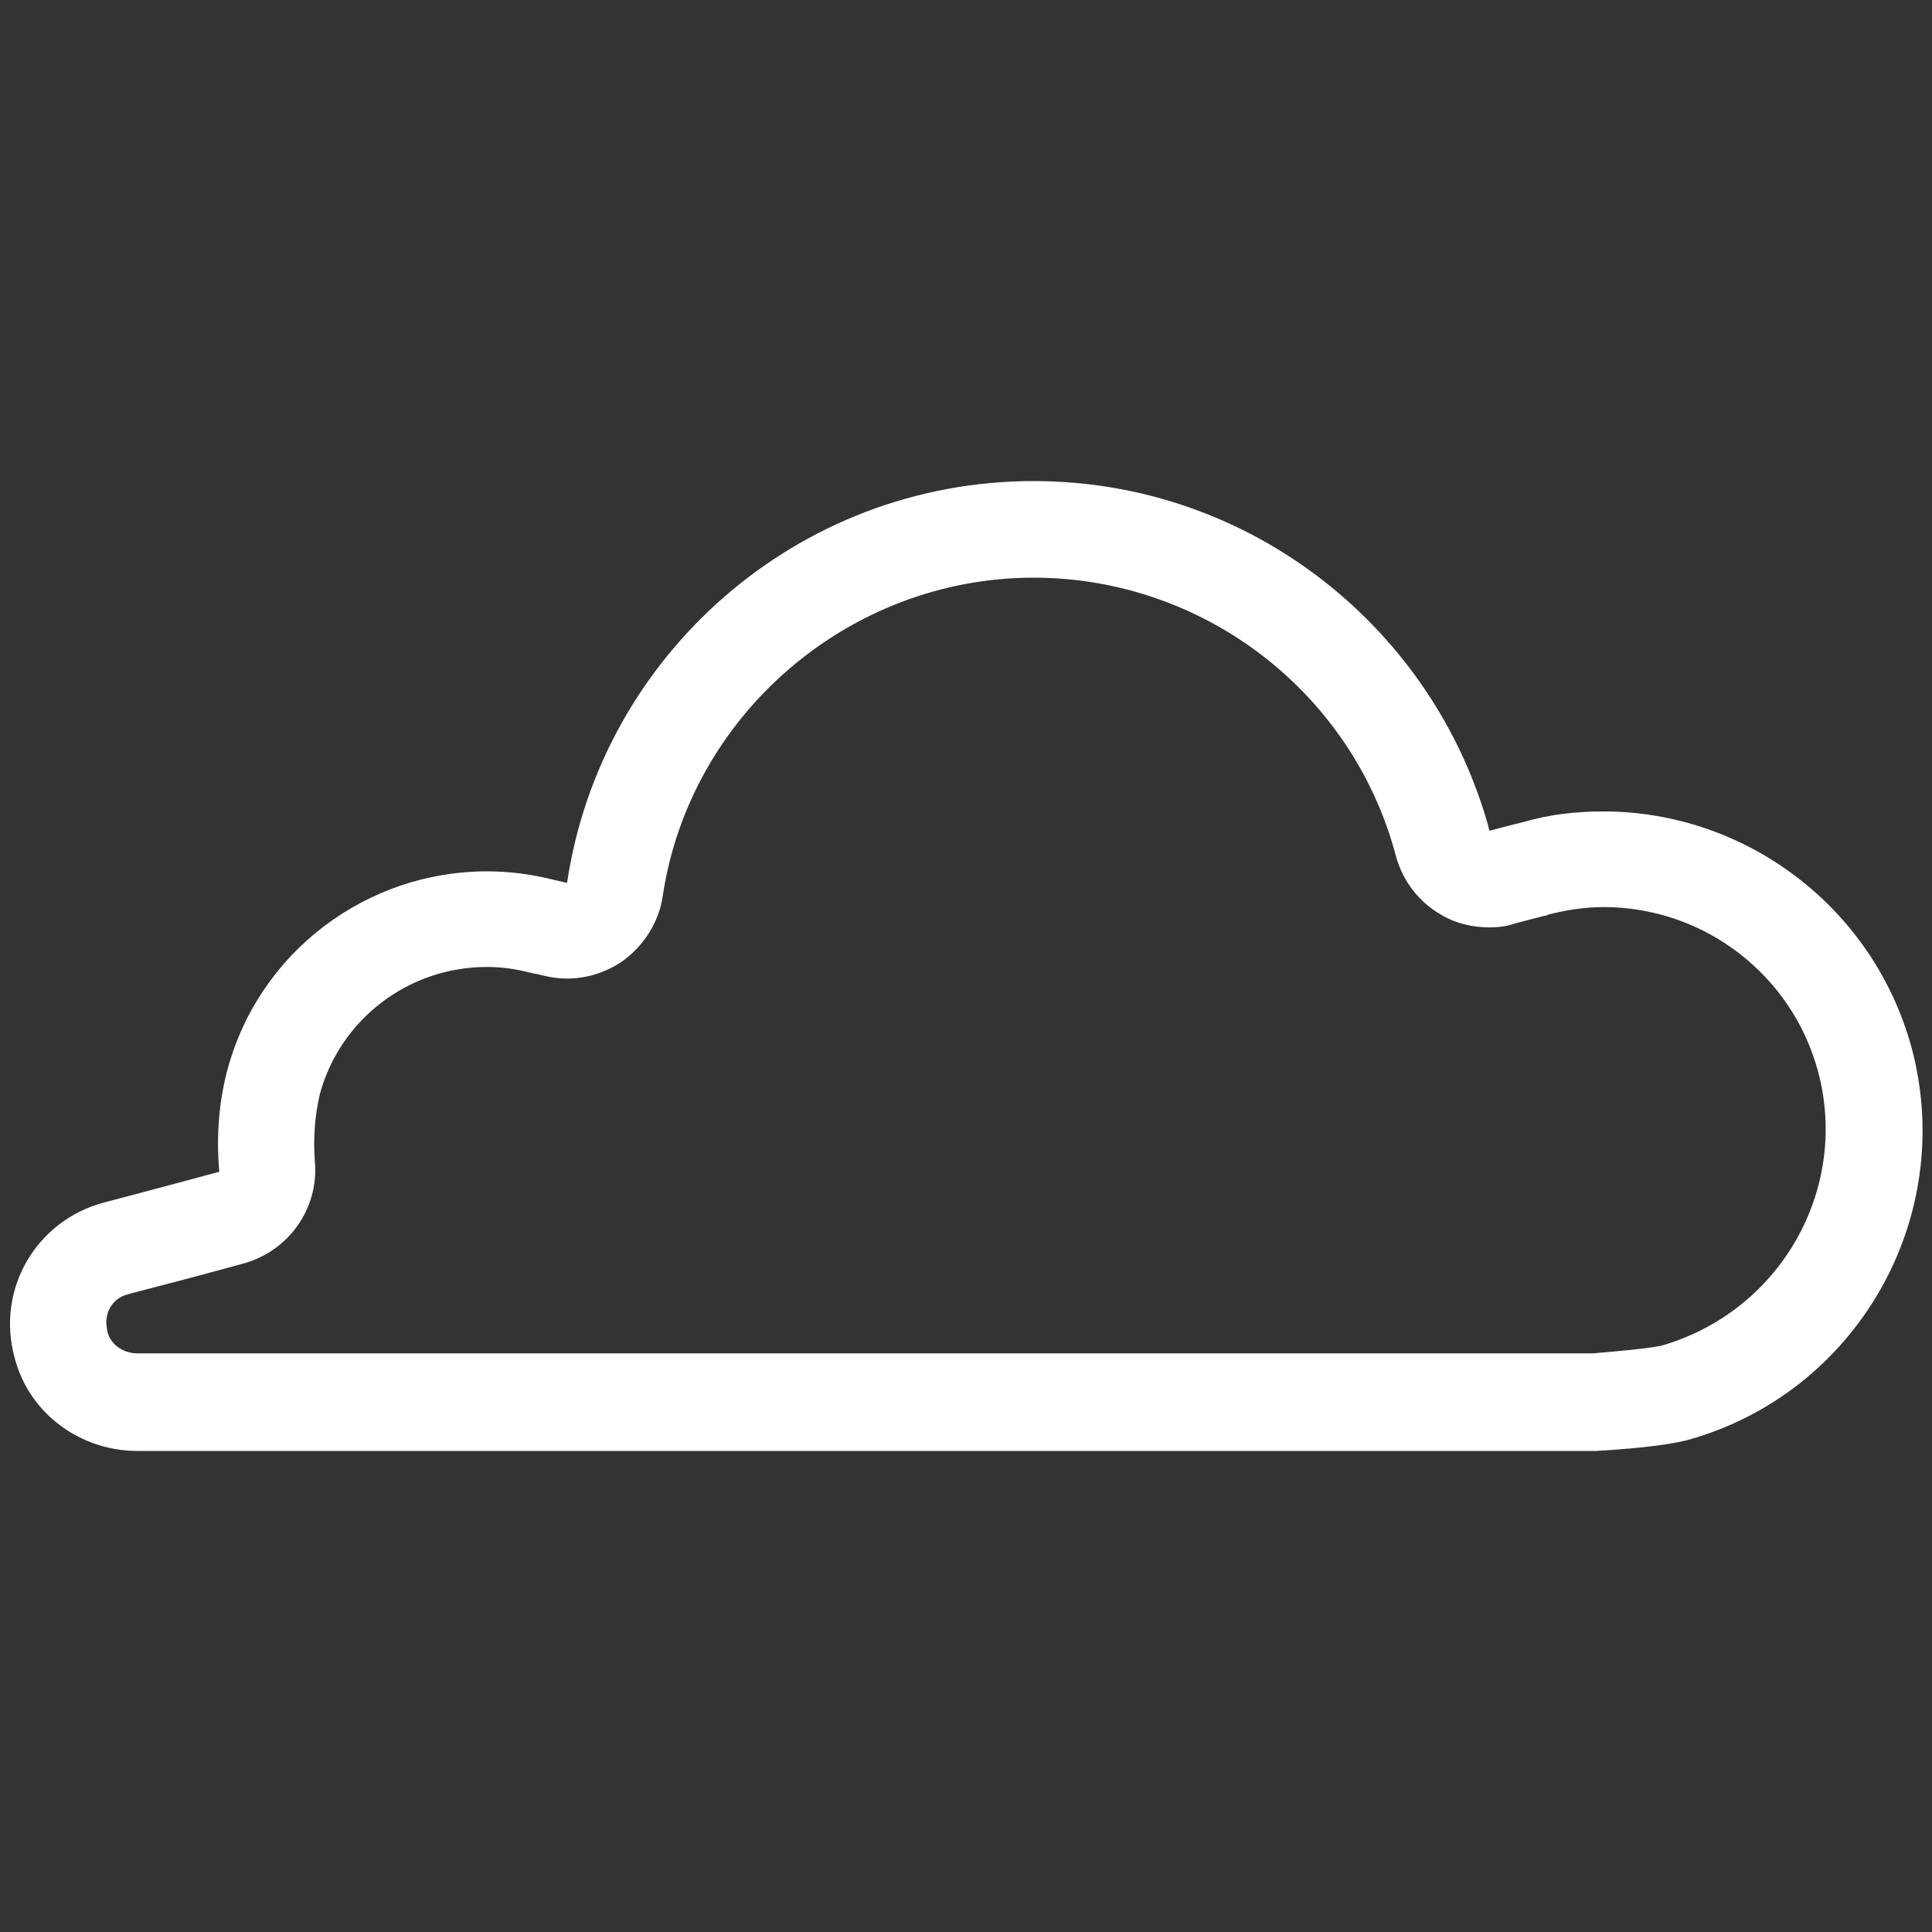 <?xml version="1.0" encoding="utf-8"?>
<!-- Generator: Adobe Illustrator 26.2.1, SVG Export Plug-In . SVG Version: 6.00 Build 0)  -->
<svg version="1.1" id="Layer_1" xmlns="http://www.w3.org/2000/svg" xmlns:xlink="http://www.w3.org/1999/xlink" x="0px" y="0px"
	 viewBox="0 0 200 200" style="enable-background:new 0 0 200 200;" xml:space="preserve">
<rect x="0" y="0" width="200" height="200" fill="#333333" stroke="none"/>
<style type="text/css">
	.st0{fill:#FFFFFF;}
</style>
<g id="sun">
</g>
<g id="clear-night">
</g>
<g id="mostly-sunny">
</g>
<g id="mostly-clear-night">
</g>
<g id="fog">
</g>
<g id="wind">
</g>
<g id="cloudy">
	<g>
		<g>
			<path class="st0" d="M107,59.8c17.5,0,33,11.8,37.5,28.8c0.7,2.6,2.4,4.8,4.7,6.1c1.5,0.9,3.2,1.3,5,1.3c0.9,0,1.8-0.1,2.6-0.4
				c1.9-0.5,3.1-0.8,3.1-0.8c0.1,0,0.2,0,0.3-0.1c1.9-0.5,3.9-0.8,5.8-0.8c10.4,0,19.5,7,22.2,17c3.3,12.3-4,24.9-16.2,28.4
				c-1.4,0.3-4.7,0.6-7.1,0.8h-150c-0.2,0-0.3,0-0.5,0c-0.1,0-0.1,0-0.2,0c-1.2,0-2.7-0.7-3.1-2.3c0,0,0-0.1,0-0.1
				c-0.4-1.7,0.5-3.3,2.1-3.7c0.6-0.2,5.1-1.3,12-3.2c4.7-1.3,7.8-5.7,7.4-10.5c-0.2-2.5,0-4.8,0.5-7c2.1-7.8,9.2-13.2,17.3-13.2
				c1.5,0,3,0.2,4.5,0.6c0.2,0,0.3,0.1,0.5,0.1c0.1,0,0.4,0.1,0.9,0.2c0.8,0.2,1.6,0.3,2.4,0.3c2,0,3.9-0.6,5.6-1.7
				c2.3-1.6,3.9-4.1,4.3-6.8C71.4,74,87.9,59.8,107,59.8 M107,49.8c-24.5,0-44.8,18.1-48.3,41.6c-0.8-0.2-1.3-0.3-1.3-0.3
				c-2.3-0.6-4.7-0.9-7-0.9c-12.3,0-23.6,8.2-26.9,20.7c-0.9,3.5-1.1,7-0.8,10.4c-7.4,2-12,3.2-12,3.2c-7,1.9-11.1,9-9.2,16
				c1.5,5.9,6.9,9.7,12.7,9.7c0.2,0,0.4,0,0.7,0h150.3c0,0,6.2-0.3,9.4-1.1c17.5-4.8,28-22.9,23.3-40.6C193.9,93.8,180.6,84,166,84
				c-2.8,0-5.6,0.3-8.3,1.1c0,0-1.3,0.3-3.5,0.9C148.6,65.2,129.6,49.8,107,49.8L107,49.8z"/>
		</g>
	</g>
</g>
<g id="partly-cloudy">
</g>
<g id="partly-cloudy-night">
</g>
<g id="mostly-cloudy">
</g>
<g id="mostly-cloudy-night">
</g>
<g id="default">
</g>
<g id="light-rain">
</g>
<g id="rain">
</g>
<g id="heavy-rain">
</g>
<g id="scattered-showers-night">
</g>
<g id="isolated-t-storms">
</g>
<g id="scattered-t-storms">
</g>
<g id="scattered-t-storms-night">
</g>
<g id="strong-t-storms">
</g>
<g id="flurries">
</g>
<g id="snow">
</g>
<g id="heavy-snow">
</g>
<g id="blowing-snow">
</g>
<g id="scattered-snow">
</g>
<g id="scattered-snow-night">
</g>
<g id="freezing-drizzle">
</g>
<g id="freezing-rain">
</g>
<g id="wintry-mix">
</g>
<g id="sleet">
</g>
<g id="tornado">
</g>
<g id="hurricane">
</g>
</svg>
